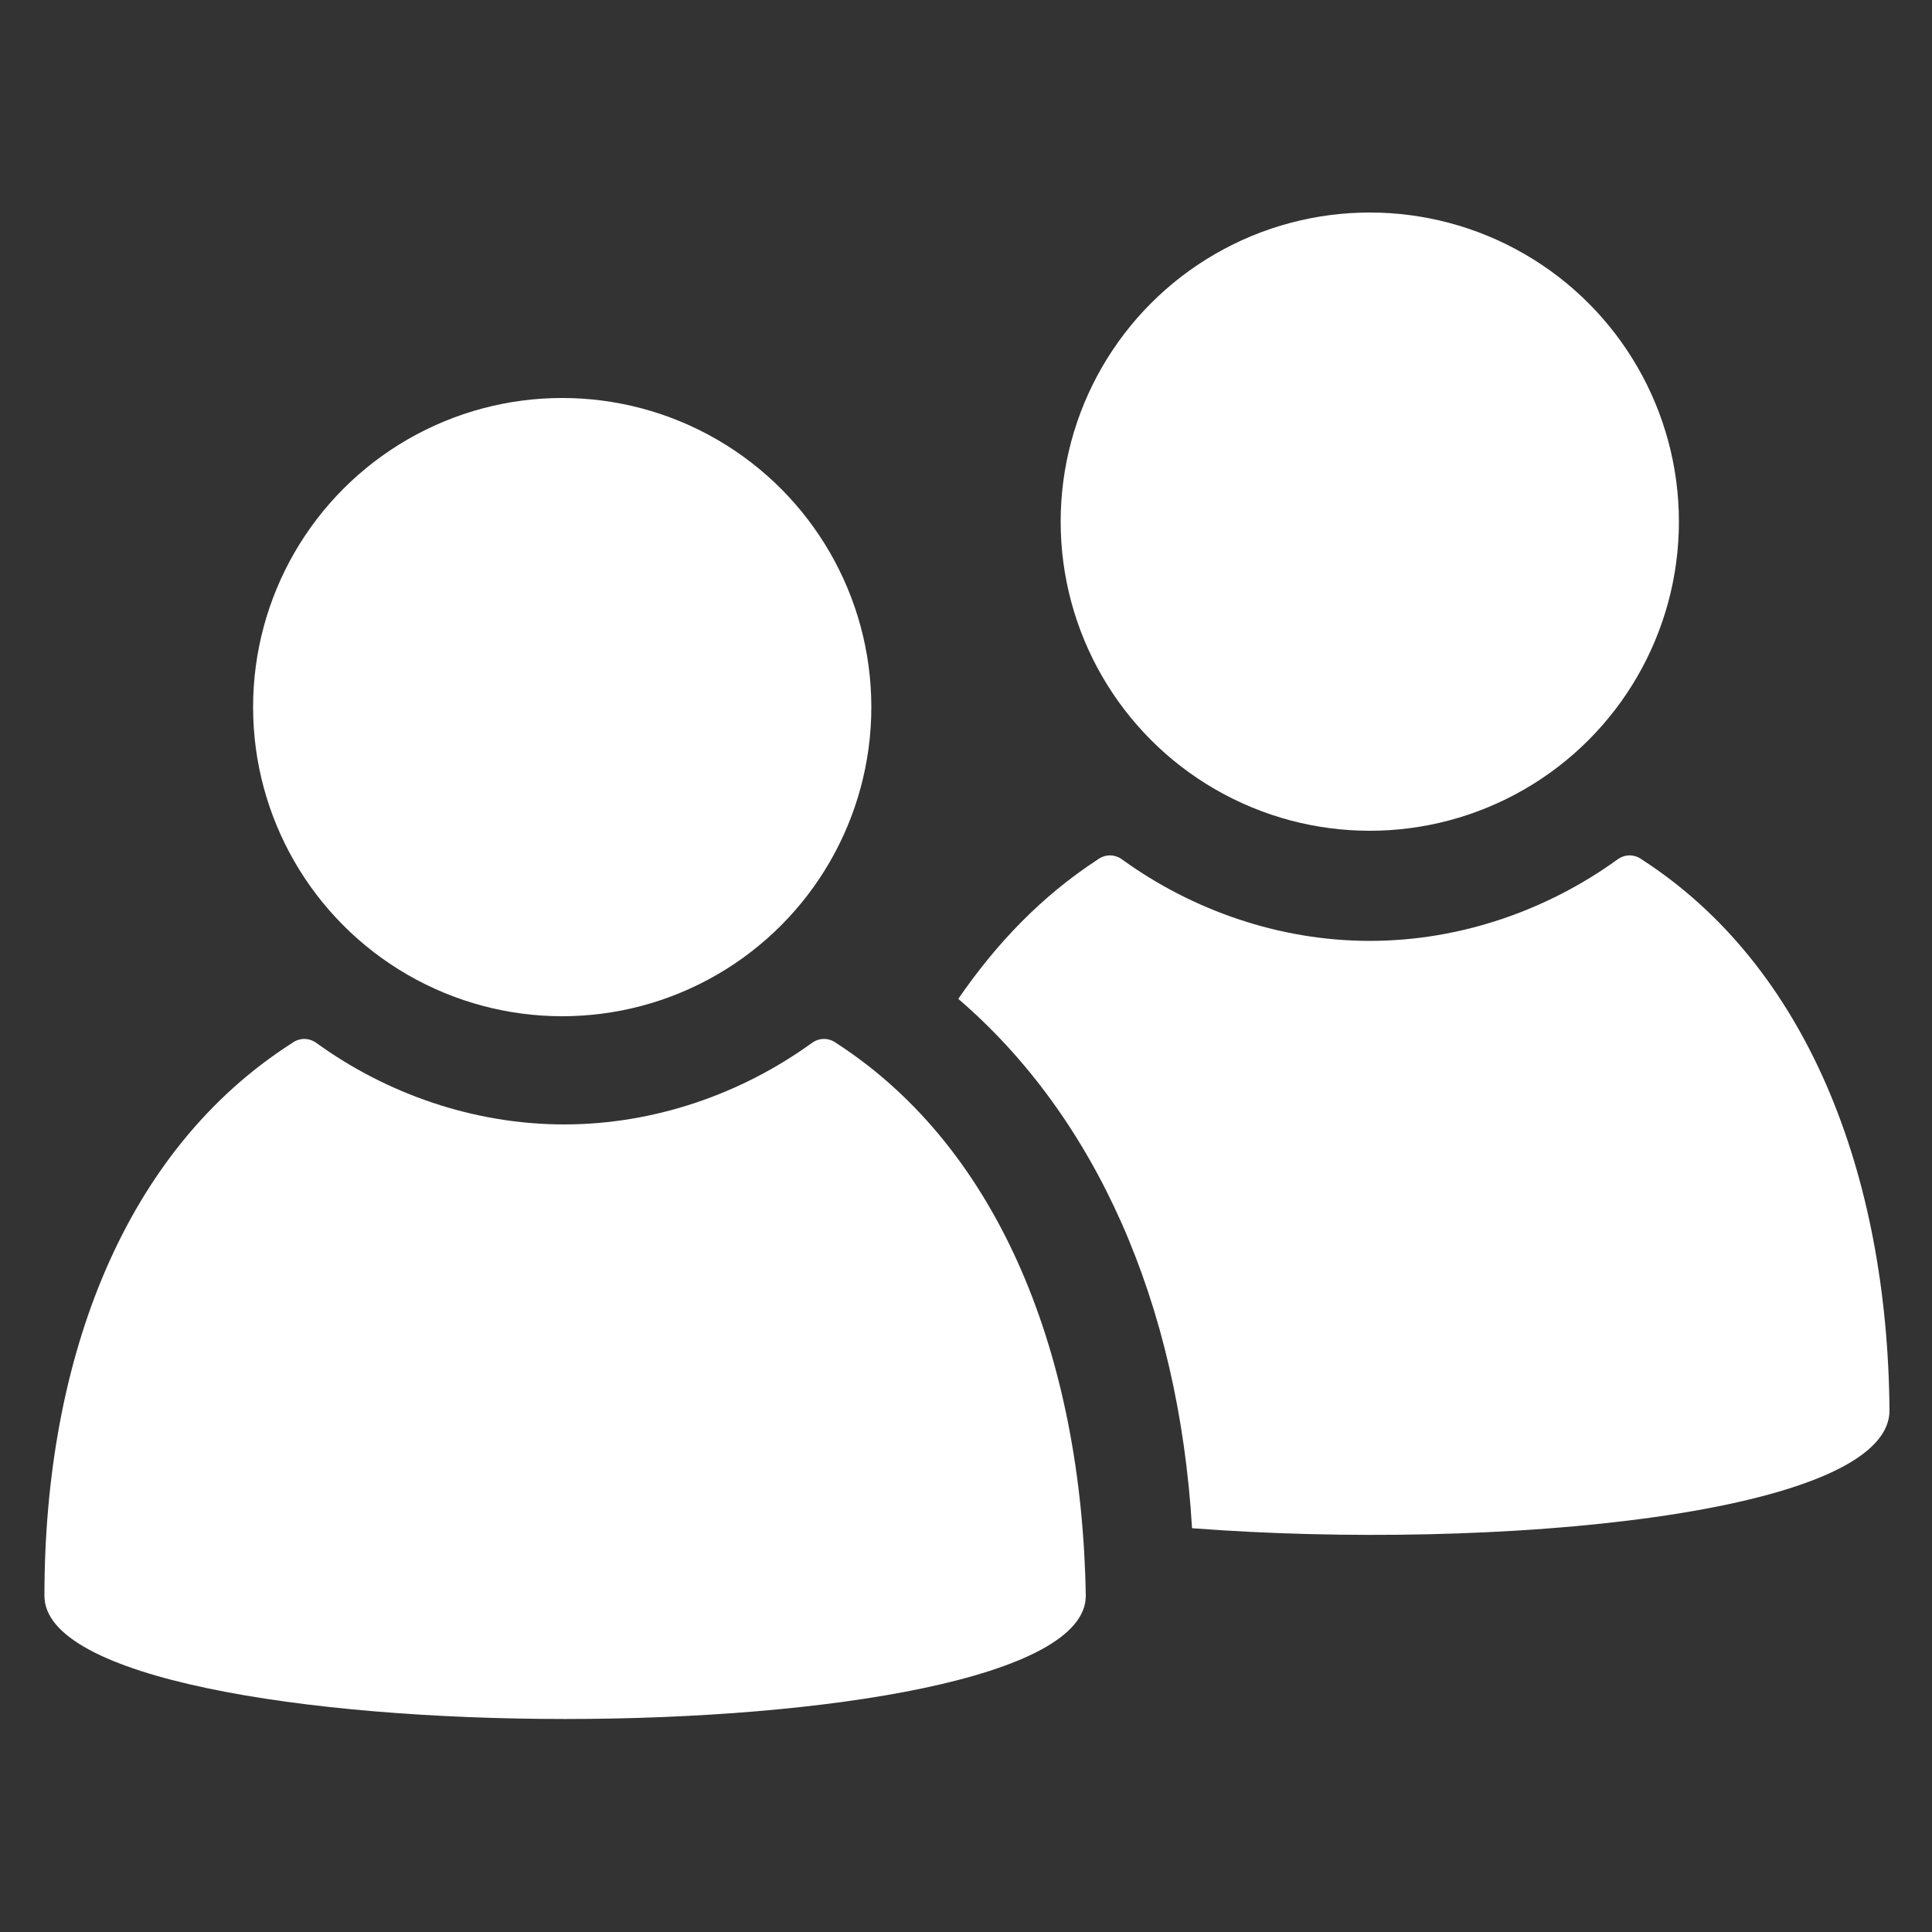 <svg xmlns="http://www.w3.org/2000/svg" xmlns:xlink="http://www.w3.org/1999/xlink" x="0px" y="0px" viewBox="0 0 100 100" style="enable-background:new 0 0 100 100;" xml:space="preserve">
<rect x="0" y="0" width="100" height="100" fill="#333333" stroke="none"/>
<style type="text/css">
	.st0{fill:#FFFFFF;}
</style>
<g id="Layer_2">
</g>
<g id="Layer_1">
	<g>
		<g>
			<path class="st0" d="M85,44.5c-0.4-0.3-0.9-0.3-1.3,0c-3.6,2.6-8.1,4.2-12.8,4.2s-9.2-1.6-12.8-4.2c-0.4-0.3-0.9-0.3-1.3,0     c-2.9,1.9-5.2,4.3-7.2,7.2c7.1,6.1,11.4,15.7,12.1,27.4c15.7,1.2,36.1-0.7,36.1-6.1C97.7,60.7,93.5,50,85,44.5z"></path>
			<circle class="st0" cx="70.9" cy="27" r="16"></circle>
			<path class="st0" d="M43.3,54c-0.4-0.3-0.9-0.3-1.3,0c-3.6,2.6-8.1,4.2-12.8,4.2s-9.2-1.6-12.8-4.2c-0.4-0.3-0.9-0.3-1.3,0     C6.5,59.5,2.3,70.2,2.3,82.6c0,8.5,53.9,8.5,53.9,0C56,70.3,51.8,59.5,43.3,54z"></path>
			<circle class="st0" cx="29.1" cy="36.6" r="16"></circle>
		</g>
	</g>
</g>
</svg>
